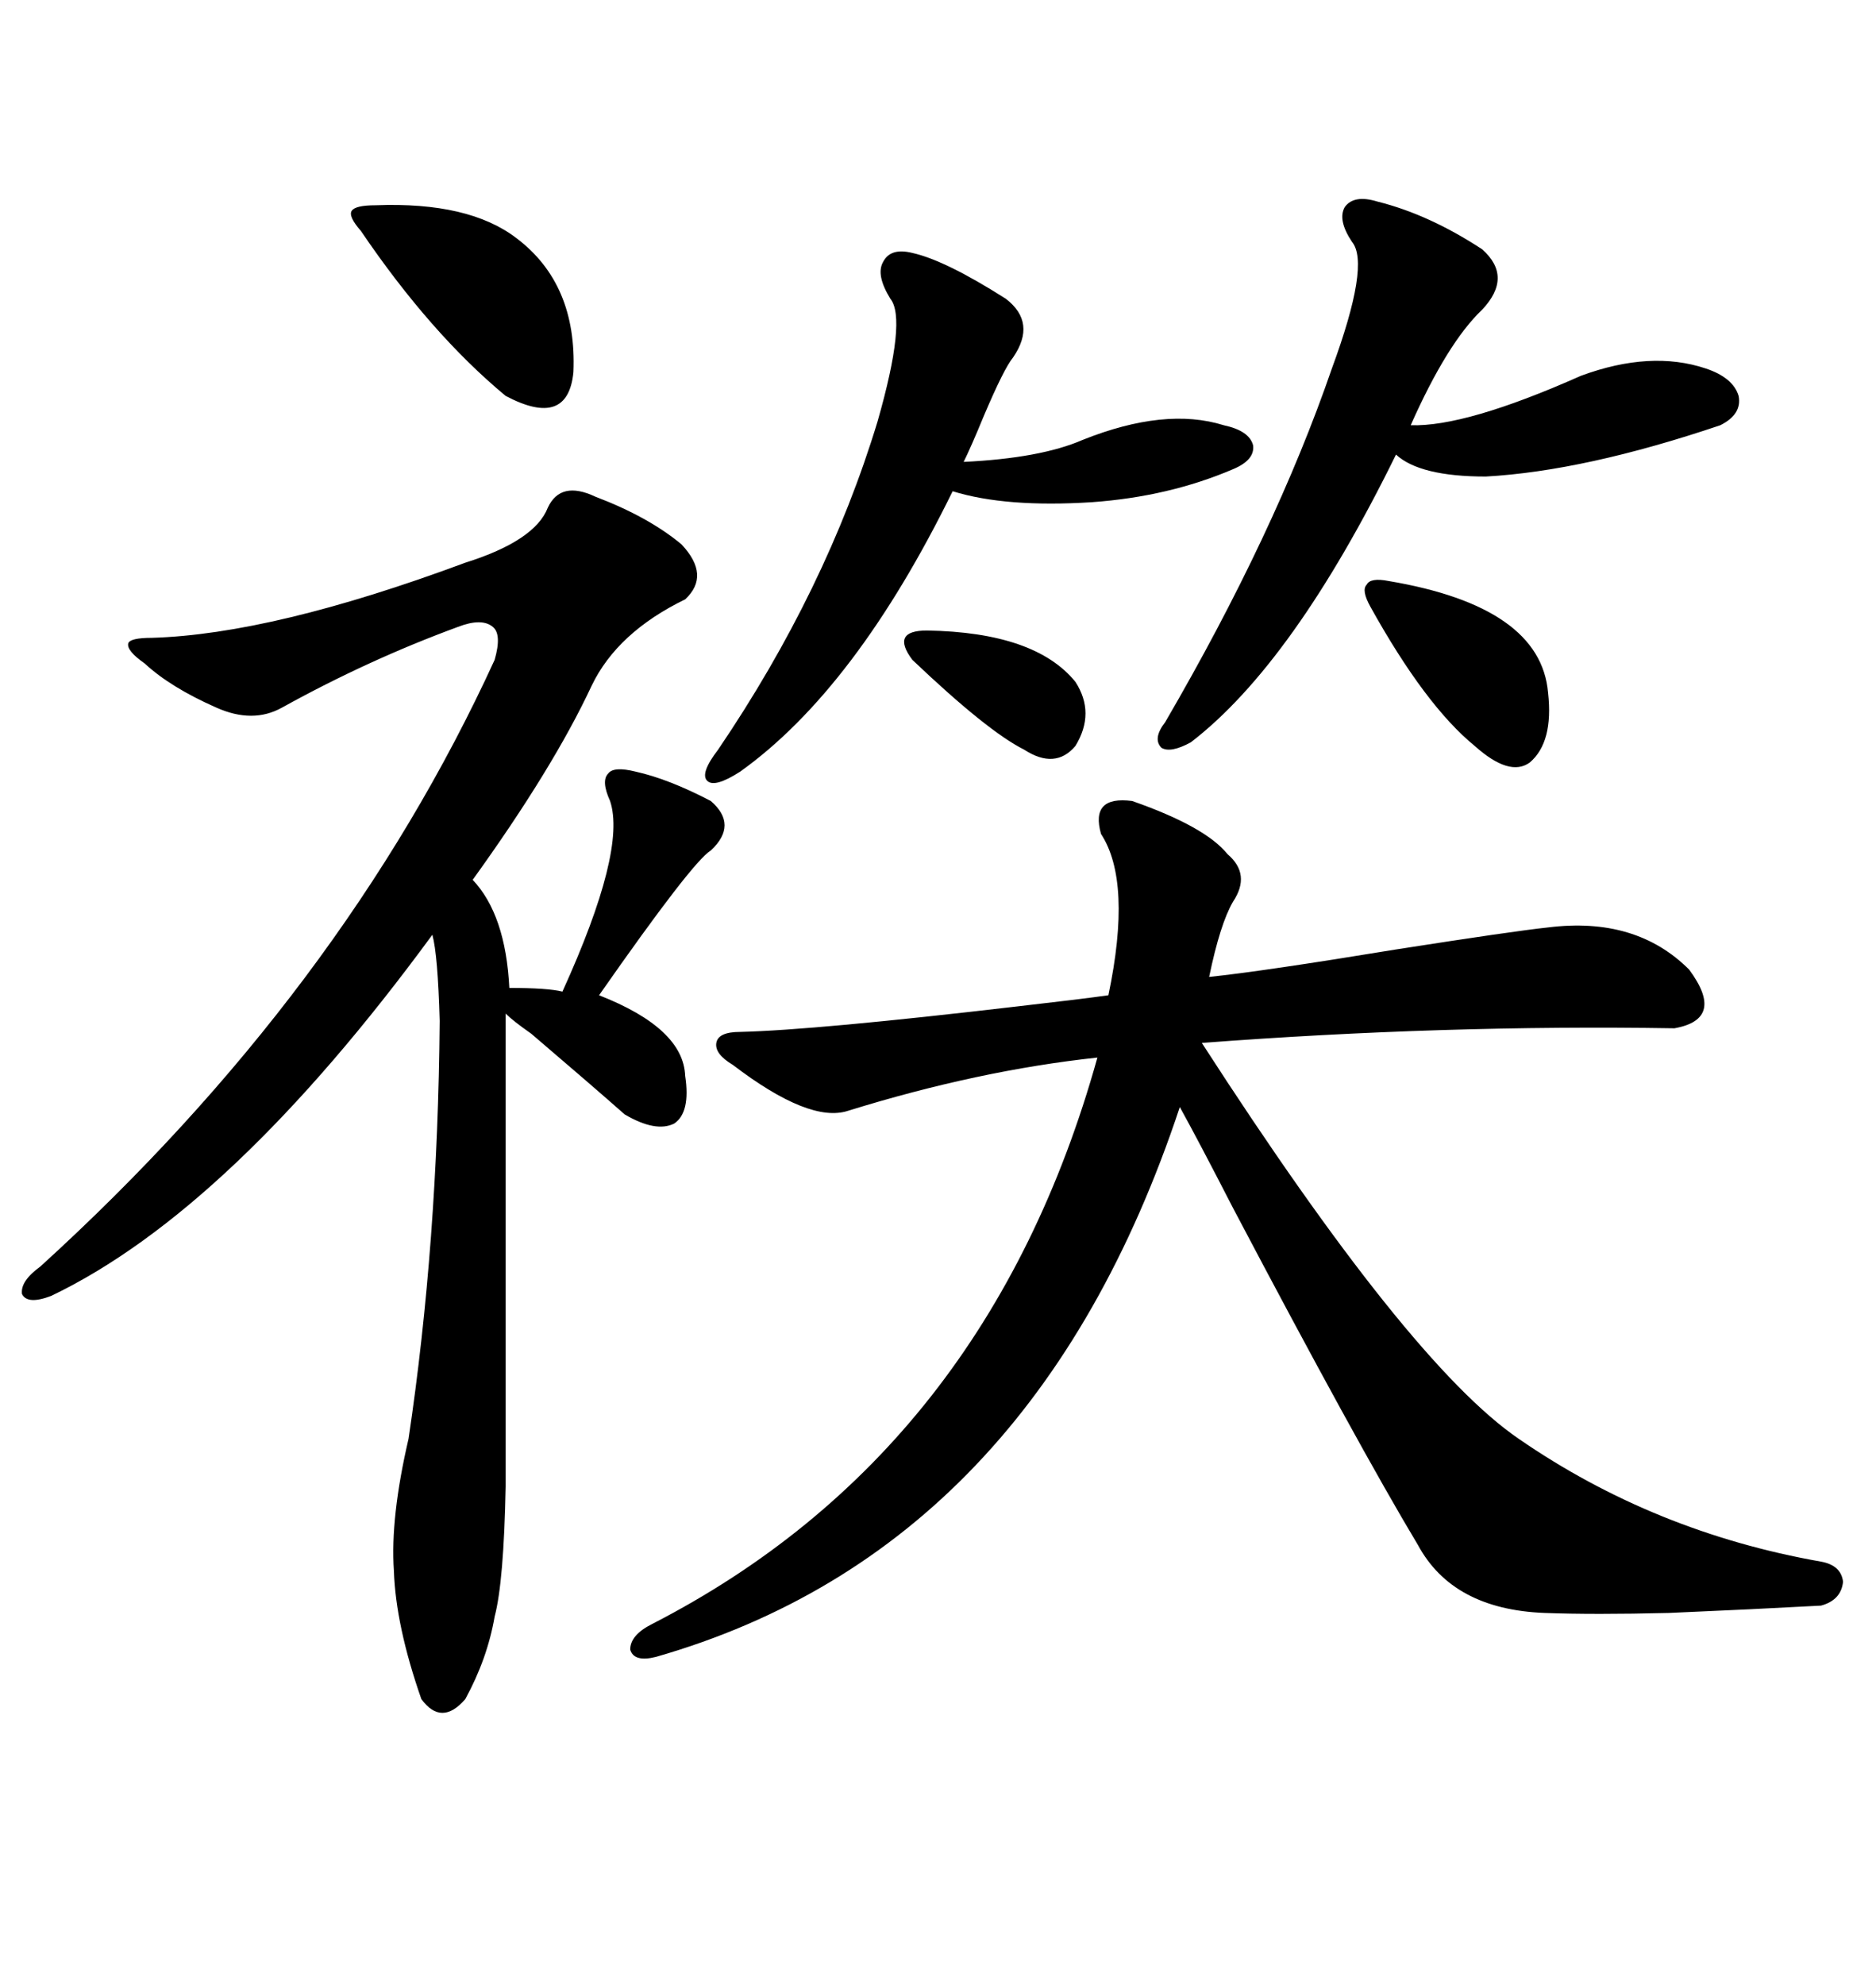 <svg xmlns="http://www.w3.org/2000/svg" xmlns:xlink="http://www.w3.org/1999/xlink" width="300" height="317.285"><path d="M181.05 128.03L181.05 128.03Q192.77 132.13 196.29 136.52L196.29 136.52Q200.10 139.75 197.17 144.14L197.17 144.14Q195.12 147.66 193.36 156.15L193.36 156.15Q201.86 155.27 223.24 151.76L223.24 151.76Q241.99 148.83 247.56 148.24L247.56 148.24Q261.62 146.48 270.12 154.98L270.12 154.98Q275.98 162.89 267.77 164.36L267.77 164.36Q230.86 163.77 192.19 166.70L192.19 166.70Q225.29 217.97 242.87 229.98L242.87 229.98Q264.55 244.92 291.21 249.61L291.21 249.61Q294.43 250.20 294.73 252.83L294.73 252.83Q294.43 255.76 291.21 256.64L291.21 256.64Q280.37 257.23 266.89 257.81L266.89 257.81Q254.88 258.11 246.97 257.81L246.97 257.81Q232.32 257.23 226.76 246.97L226.76 246.97Q217.09 230.86 197.17 193.07L197.17 193.07Q191.60 182.23 188.67 176.95L188.67 176.95Q165.23 247.56 104.88 264.84L104.88 264.84Q101.37 265.72 100.78 263.67L100.78 263.67Q100.78 261.33 104.30 259.57L104.30 259.57Q157.91 232.03 175.49 169.04L175.49 169.04Q156.45 171.09 135.64 177.54L135.64 177.54Q129.49 179.59 117.19 170.21L117.19 170.21Q114.26 168.46 114.55 166.70L114.55 166.70Q114.84 164.94 118.36 164.94L118.36 164.94Q130.37 164.65 162.89 160.84L162.89 160.84Q173.14 159.67 177.25 159.08L177.25 159.08Q181.05 140.92 176.07 133.30L176.07 133.30Q174.32 127.15 181.05 128.03ZM95.21 79.39L95.21 79.39Q103.71 82.62 108.98 87.01L108.98 87.01Q113.67 91.99 109.57 95.80L109.57 95.80Q98.73 101.07 94.63 109.57L94.63 109.57Q88.48 122.75 75.59 140.63L75.59 140.63Q80.86 146.19 81.45 157.91L81.45 157.91Q87.60 157.91 89.94 158.50L89.94 158.50Q100.20 135.94 97.56 128.03L97.56 128.03Q96.09 124.80 97.27 123.63L97.27 123.63Q98.14 122.46 101.66 123.34L101.66 123.34Q106.93 124.51 113.67 128.03L113.67 128.03Q118.07 131.84 113.67 135.94L113.67 135.94Q110.74 137.70 95.80 159.08L95.80 159.08Q109.28 164.36 109.57 171.97L109.57 171.97Q110.45 177.83 107.81 179.59L107.81 179.59Q104.88 181.05 99.90 178.13L99.90 178.13Q94.92 173.73 84.96 165.23L84.96 165.23Q82.03 163.18 80.86 162.01L80.86 162.01L80.86 237.60Q80.57 252.83 79.10 258.40L79.10 258.40Q77.93 265.14 74.41 271.58L74.41 271.58Q70.61 275.98 67.38 271.58L67.38 271.58Q63.28 259.86 62.99 251.07L62.99 251.07Q62.40 242.58 65.33 229.98L65.33 229.98Q70.02 198.63 70.31 163.18L70.31 163.18Q70.02 152.64 69.14 149.41L69.14 149.41Q36.91 193.36 8.20 207.13L8.20 207.13Q4.39 208.59 3.52 206.84L3.52 206.84Q3.22 204.79 6.45 202.44L6.45 202.44Q54.79 158.50 79.10 105.47L79.10 105.47Q80.27 101.37 78.81 100.20L78.81 100.20Q77.05 98.73 73.24 100.20L73.24 100.20Q58.89 105.47 45.12 113.09L45.12 113.09Q40.43 115.72 34.57 113.09L34.57 113.09Q27.25 109.86 23.14 106.05L23.14 106.05Q20.21 104.00 20.51 102.83L20.51 102.83Q20.80 101.95 24.32 101.95L24.32 101.95Q43.65 101.37 74.41 89.94L74.41 89.94Q85.55 86.43 87.60 81.15L87.60 81.15Q89.65 76.76 95.21 79.39ZM220.31 32.23L220.31 32.23Q228.52 34.28 237.01 39.84L237.01 39.84Q241.99 44.24 237.01 49.51L237.01 49.51Q231.45 54.79 225.59 67.97L225.59 67.97Q234.38 68.26 252.83 60.06L252.83 60.06Q263.96 55.96 272.75 58.89L272.75 58.89Q277.15 60.35 278.03 63.28L278.03 63.28Q278.61 66.21 275.10 67.97L275.10 67.97Q253.42 75.29 237.60 76.17L237.60 76.17Q227.05 76.17 223.24 72.66L223.24 72.66Q206.84 106.05 190.43 118.65L190.43 118.65Q187.21 120.41 185.74 119.53L185.74 119.53Q184.28 118.07 186.33 115.43L186.33 115.43Q203.91 85.25 212.99 58.89L212.99 58.89Q219.14 42.19 216.21 38.67L216.21 38.67Q213.87 35.16 215.04 33.11L215.04 33.11Q216.50 31.05 220.31 32.23ZM145.90 40.43L145.90 40.43Q151.17 41.60 160.84 47.75L160.84 47.75Q165.82 51.56 162.01 57.13L162.01 57.13Q160.55 58.89 157.32 66.50L157.32 66.50Q155.27 71.48 154.10 73.83L154.10 73.83Q166.41 73.24 173.14 70.31L173.14 70.31Q186.33 65.04 195.70 67.97L195.70 67.97Q199.80 68.85 200.39 71.19L200.39 71.19Q200.68 73.54 197.17 75L197.17 75Q186.91 79.39 174.61 80.27L174.61 80.27Q160.84 81.15 152.34 78.52L152.34 78.52Q136.82 110.16 118.36 123.34L118.36 123.34Q114.26 125.98 113.09 124.80L113.09 124.80Q111.91 123.63 114.84 119.82L114.84 119.82Q132.13 94.34 140.33 67.38L140.33 67.38Q145.02 50.98 142.38 47.75L142.38 47.75Q140.04 43.95 141.21 41.89L141.21 41.89Q142.38 39.55 145.90 40.43ZM60.06 32.81L60.06 32.81Q75 32.23 82.62 38.09L82.62 38.09Q92.29 45.41 91.70 59.47L91.70 59.47Q90.82 68.55 80.86 63.28L80.86 63.28Q68.85 53.32 57.71 36.91L57.71 36.91Q55.66 34.57 56.25 33.69L56.25 33.69Q56.84 32.81 60.06 32.81ZM222.07 92.87L222.07 92.87Q246.39 96.97 247.56 110.74L247.56 110.74Q248.44 118.65 244.63 121.88L244.63 121.88Q241.41 124.22 235.84 119.24L235.84 119.24Q227.93 112.79 219.14 96.97L219.14 96.97Q217.68 94.34 218.55 93.46L218.55 93.46Q219.14 92.29 222.07 92.87ZM148.24 100.78L148.24 100.78Q165.53 101.07 171.97 108.98L171.97 108.98Q175.20 113.96 171.97 119.24L171.97 119.24Q168.75 123.05 163.77 119.82L163.77 119.82Q157.91 116.89 145.90 105.47L145.90 105.47Q144.14 103.13 144.73 101.95L144.73 101.95Q145.31 100.78 148.24 100.78Z"/></svg>
